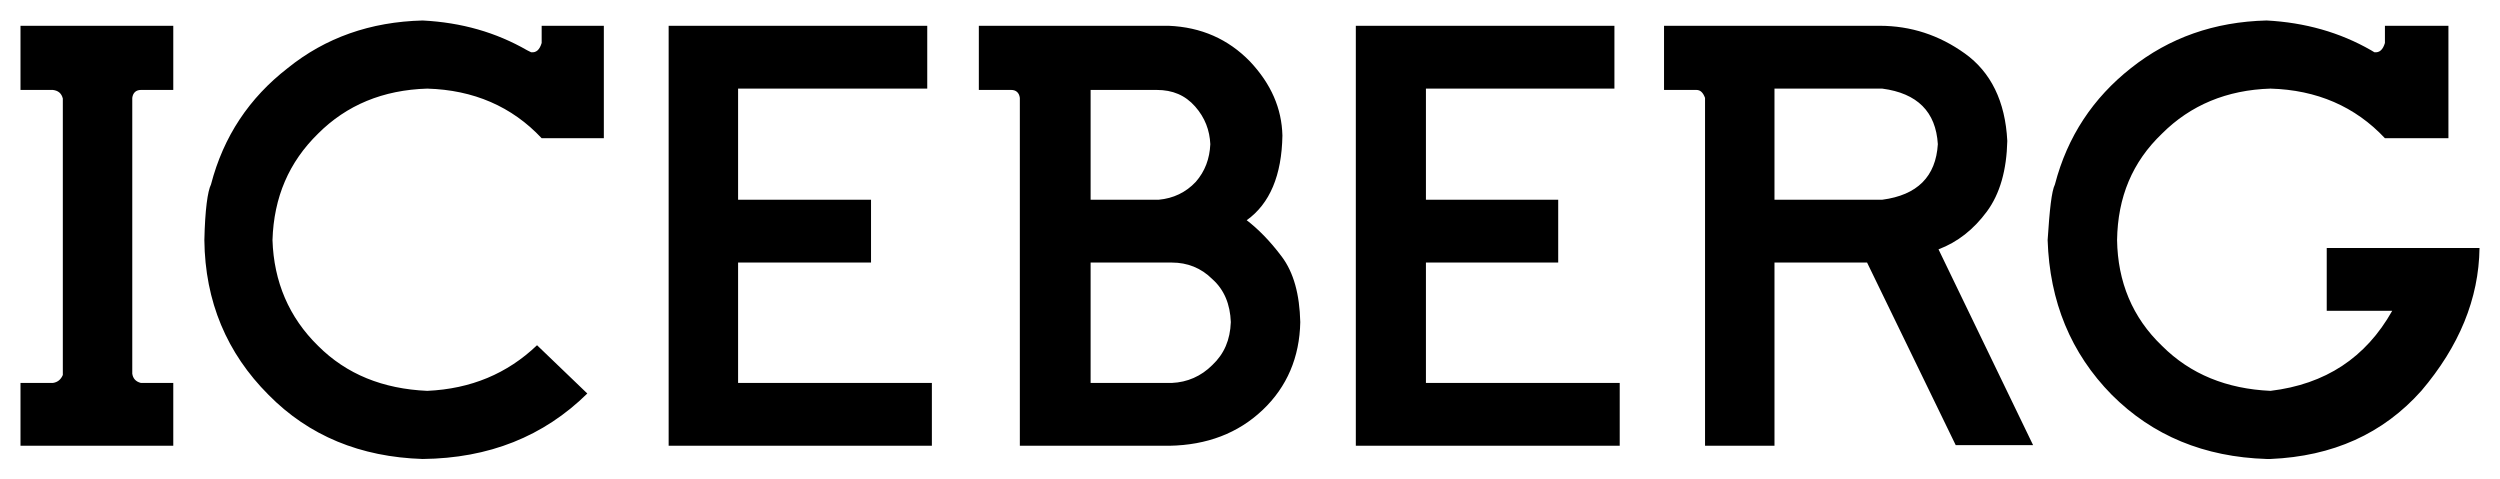 <?xml version="1.0" encoding="UTF-8" standalone="no"?>
<svg
   xmlns:svg="http://www.w3.org/2000/svg"
   xmlns="http://www.w3.org/2000/svg"
   version="1.1"
   width="610.013"
   height="116.995"
   id="svg3996">
  <defs
     id="defs3998" />
  <g
     transform="translate(-44.993,-473.865)"
     id="layer1">
    <path
       d="m 642.422,507.59 0,-27.435 -15.493,0 0,4.196 c -0.484,1.614 -1.291,2.421 -2.582,2.259 l -0.807,-0.484 c -7.585,-4.357 -16.138,-6.778 -25.498,-7.262 -12.749,0.323 -23.723,4.196 -33.083,11.619 -9.199,7.262 -15.493,16.622 -18.559,28.403 -0.807,1.614 -1.291,6.132 -1.775,13.556 0.484,15.008 5.648,27.596 15.654,37.763 10.006,10.006 22.593,15.17 37.763,15.654 l 0.968,0 c 15.17,-0.646 27.435,-6.132 36.795,-16.622 9.199,-10.812 14.04,-22.432 14.201,-34.858 l -37.279,0 0,15.331 15.977,0 c -6.455,11.458 -16.299,17.913 -29.694,19.527 -10.651,-0.484 -19.527,-4.035 -26.466,-10.974 -7.262,-6.939 -10.812,-15.654 -10.974,-25.821 0.161,-10.49 3.712,-19.043 10.974,-25.982 6.939,-6.939 15.815,-10.651 26.466,-10.974 11.297,0.323 20.657,4.357 27.919,12.104 l 15.493,0 z m -107.641,0.646 c -0.484,-9.683 -4.035,-16.784 -10.328,-21.302 -6.294,-4.519 -13.233,-6.778 -20.818,-6.778 l -52.61,0 0,15.654 7.908,0 c 0.968,0 1.614,0.646 2.098,1.937 l 0,84.886 16.945,0 0,-44.702 22.593,0 21.625,44.541 18.882,0 -23.077,-47.769 c 4.68,-1.775 8.553,-4.841 11.781,-9.199 3.228,-4.357 4.841,-10.167 5.003,-17.268 z m -30.501,14.363 -26.305,0 0,-27.112 26.305,0 c 8.553,1.13 13.072,5.648 13.556,13.556 -0.484,7.908 -5.003,12.426 -13.556,13.556 z m -65.359,-42.443 -63.1,0 0,102.477 64.391,0 0,-15.331 -47.285,0 0,-29.371 32.276,0 0,-15.331 -32.276,0 0,-27.112 45.993,0 0,-15.331 z m -98.604,28.887 c -0.161,3.55 -1.291,6.617 -3.55,9.199 -2.421,2.582 -5.487,4.035 -9.037,4.357 l -16.622,0 0,-26.789 16.138,0 c 3.873,0 6.939,1.291 9.36,4.035 2.421,2.743 3.55,5.81 3.712,9.199 z m -10.167,-28.887 -46.316,0 0,15.654 7.908,0 c 1.13,0 1.937,0.646 2.098,1.937 l 0,84.886 36.472,0 c 9.199,-0.161 16.784,-3.066 22.755,-8.715 5.971,-5.648 9.037,-12.91 9.199,-21.464 -0.161,-6.778 -1.614,-12.104 -4.519,-15.977 -2.905,-3.873 -5.81,-6.778 -8.553,-8.876 5.648,-4.035 8.553,-10.974 8.715,-20.657 -0.161,-6.617 -2.743,-12.588 -7.908,-18.075 -5.326,-5.487 -11.942,-8.392 -19.85,-8.715 z m 0.807,57.774 c 3.712,0 7.101,1.291 9.844,4.035 2.905,2.582 4.357,6.132 4.519,10.49 -0.161,4.357 -1.614,7.746 -4.519,10.49 -2.743,2.743 -6.132,4.196 -9.844,4.357 l -19.85,0 0,-29.371 19.85,0 z m -59.711,-57.774 -63.1,0 0,102.477 64.229,0 0,-15.331 -47.285,0 0,-29.371 32.437,0 0,-15.331 -32.437,0 0,-27.112 46.155,0 0,-15.331 z m -78.915,0 -15.17,0 0,4.196 c -0.484,1.614 -1.291,2.421 -2.582,2.259 l -0.968,-0.484 c -7.585,-4.357 -15.977,-6.778 -25.498,-7.262 -12.749,0.323 -23.723,4.196 -32.922,11.619 -9.36,7.262 -15.654,16.622 -18.72,28.403 -0.807,1.614 -1.452,6.132 -1.614,13.556 0.161,15.008 5.487,27.596 15.654,37.763 9.844,10.006 22.432,15.17 37.602,15.654 16.138,-0.161 29.533,-5.487 40.184,-15.977 l -12.265,-11.781 c -7.262,6.939 -16.138,10.651 -26.789,11.135 -10.812,-0.484 -19.688,-4.035 -26.628,-10.974 -7.101,-6.939 -10.812,-15.654 -11.135,-25.821 0.323,-10.49 4.035,-19.043 11.135,-25.982 6.939,-6.939 15.815,-10.651 26.628,-10.974 11.297,0.323 20.657,4.357 27.919,12.104 l 15.17,0 0,-27.435 z m -105.059,0 -37.279,0 0,15.654 7.908,0 c 1.291,0.161 2.098,0.807 2.421,2.098 l 0,67.457 c -0.484,1.13 -1.291,1.775 -2.421,1.937 l -7.908,0 0,15.331 37.279,0 0,-15.331 -7.908,0 c -1.291,-0.323 -1.937,-1.13 -2.098,-2.259 l 0,-67.296 c 0.161,-1.291 0.968,-1.937 2.098,-1.937 l 7.908,0 0,-15.654"
       id="path16-4"
       style="fill:#000000;fill-opacity:1;fill-rule:evenodd;stroke:none" />
  </g>
</svg>
